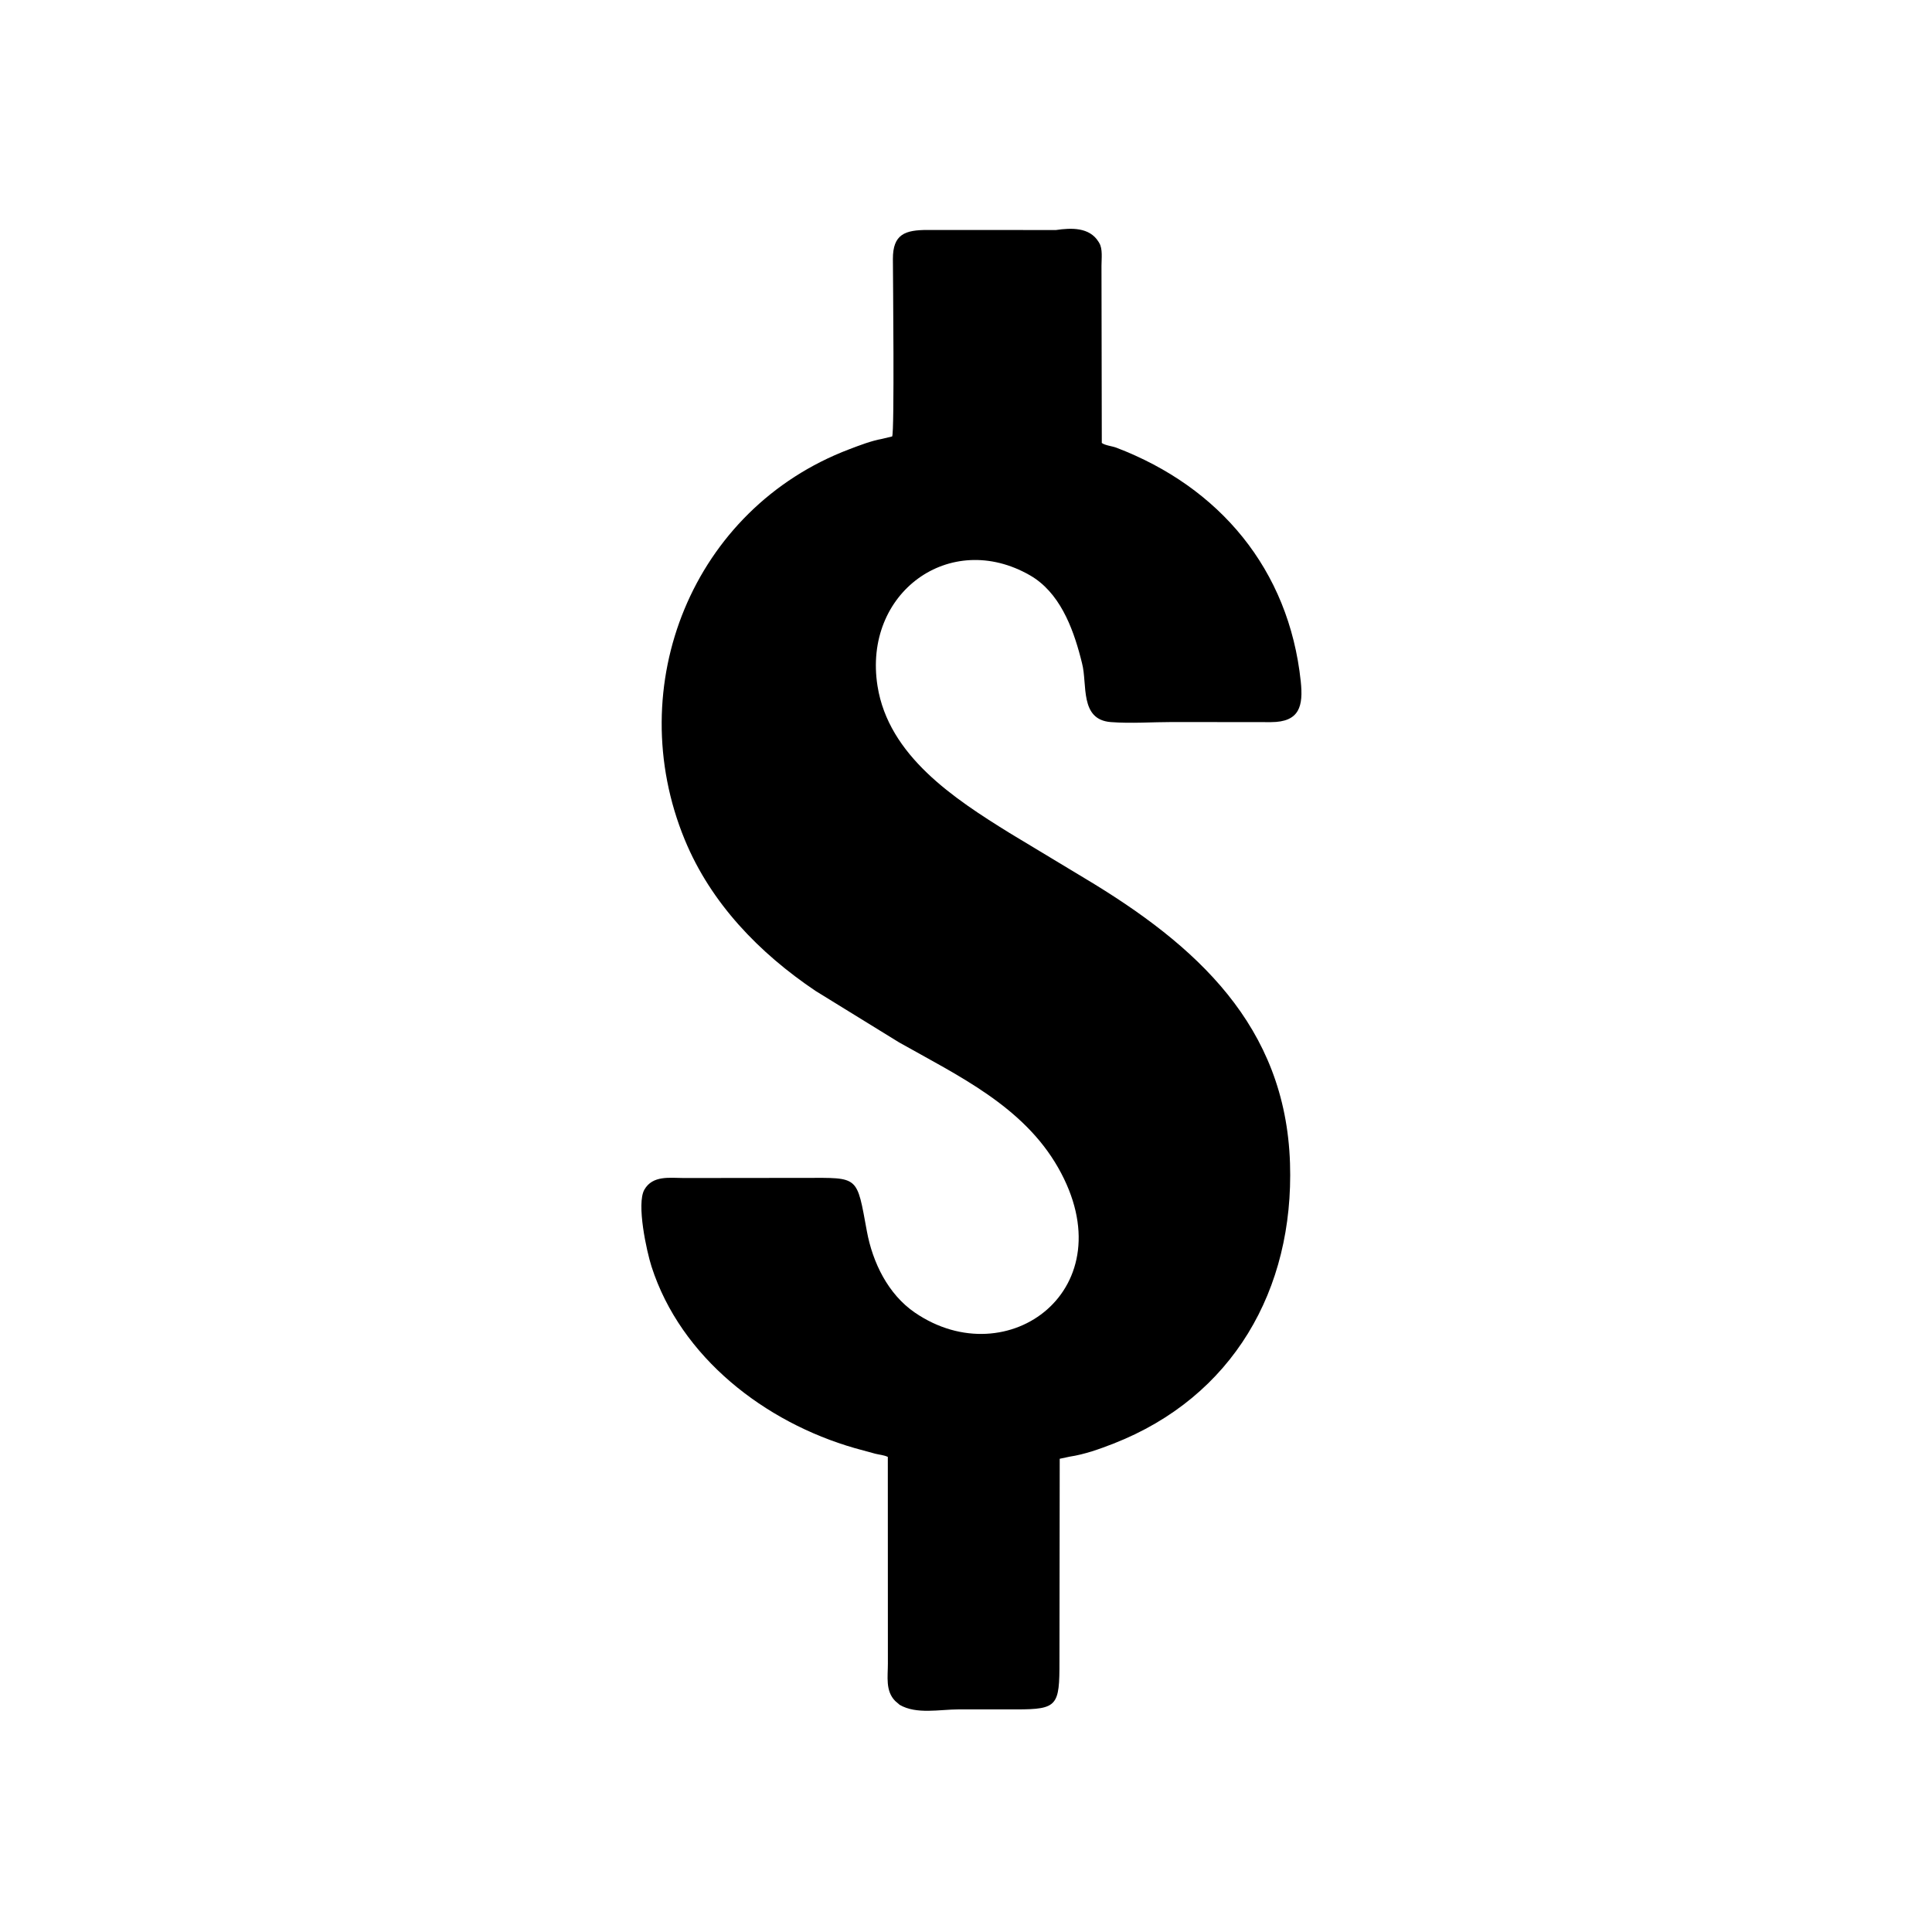 <svg version="1.1" xmlns="http://www.w3.org/2000/svg" style="display: block;" viewBox="0 0 2048 2048" width="640" height="640">
<path transform="translate(0,0)" fill="rgb(0,0,0)" d="M 953.675 1807.19 L 948.92 1803.09 C 938.386 1792.38 941.222 1777.2 941.195 1763.45 L 941.126 1544.38 C 936.983 1542.38 932.314 1542.13 927.878 1541.02 L 906 1535.04 C 810.906 1507.71 721.706 1439.05 690.677 1342.71 C 685.475 1326.56 674.472 1276.09 683.067 1261.08 C 691.914 1245.63 710.113 1248.74 724.978 1248.75 L 853.353 1248.61 C 910.875 1248.54 908.01 1245.87 918.924 1305.16 C 925.026 1338.3 941.396 1371.99 969.83 1391.43 C 1068.34 1458.77 1194.87 1366.17 1121.63 1237.68 C 1084.53 1172.6 1015.66 1140.31 953 1104.94 L 864.551 1050.44 C 804.917 1010.33 753.644 957.477 725.917 890.241 C 658.624 727.063 734.158 539.235 900.287 476.216 C 911.261 472.053 923.489 467.308 935.048 465.211 L 945.71 462.65 C 948.302 459.235 946.56 291.674 946.503 274.614 C 946.414 248.238 959.34 243.745 983.352 243.777 L 1119.38 243.836 C 1135.47 241.471 1154.81 240.706 1164.45 256.249 L 1165.2 257.5 C 1169.08 263.662 1167.61 274.516 1167.62 281.637 L 1167.95 469.56 C 1171.51 472.223 1178.93 472.866 1183.43 474.585 C 1292.63 516.255 1366.26 603.406 1378.85 722.248 C 1381.6 748.219 1377.88 765.43 1347.28 765.494 L 1242.92 765.381 C 1221.41 765.385 1198.92 767.088 1177.56 765.446 C 1144.17 762.881 1152.88 725.501 1147.04 703.265 L 1145.5 697.132 C 1136.93 664.351 1122.84 627.67 1091.81 609.856 C 1006.97 561.143 914.55 628.391 930.2 727.221 C 941.901 801.107 1011.44 846.619 1070.29 883.063 L 1149.53 930.829 C 1268.44 1001.94 1362.73 1087.55 1367.46 1233.12 C 1371.81 1367.29 1306.67 1480.87 1180.41 1530.26 C 1165.67 1536.02 1149.66 1541.75 1133.97 1544.1 L 1123.34 1546.36 L 1123.07 1761.14 C 1123.17 1808.15 1121.04 1811.99 1077.7 1812.04 L 1016.06 1812.03 C 996.209 1812.03 971.498 1817.59 953.675 1807.19 z"/>
</svg>